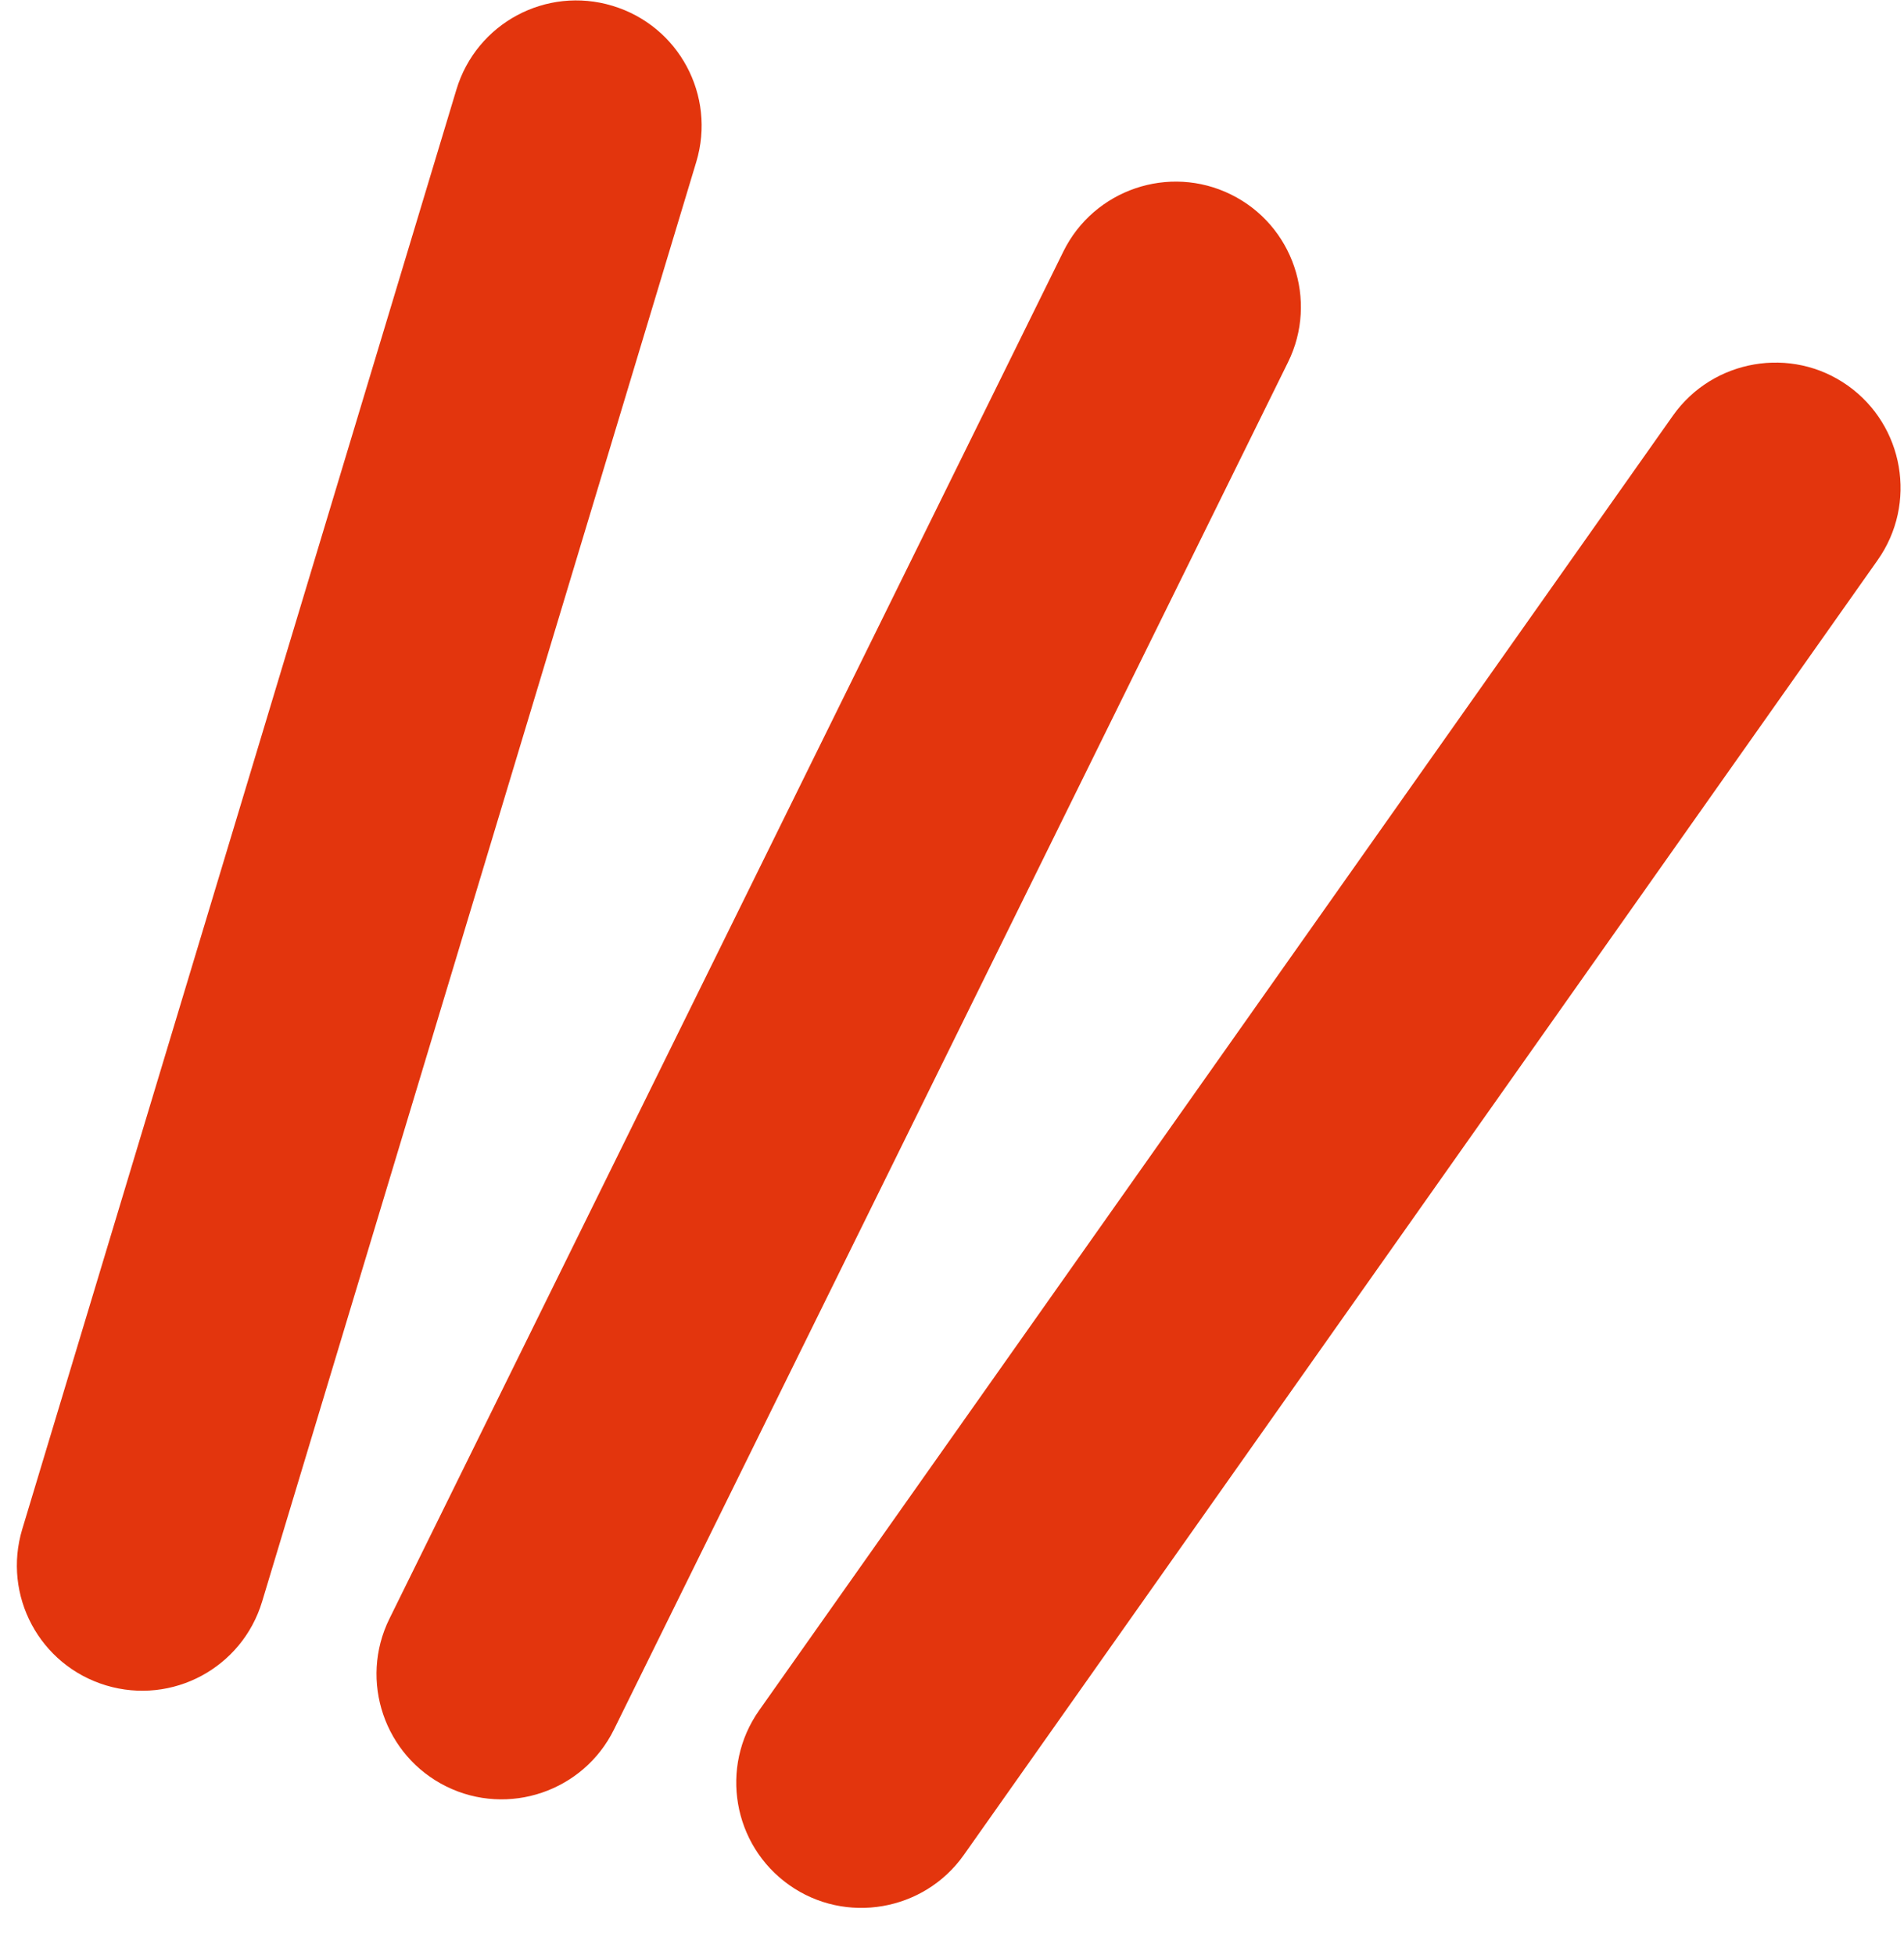 <svg width="38" height="39" viewBox="0 0 38 39" fill="none" xmlns="http://www.w3.org/2000/svg">
<path d="M15.152 34.121C14.354 35.252 14.627 36.811 15.749 37.606C16.872 38.402 18.439 38.132 19.234 37.01L37.473 11.176C38.271 10.046 37.999 8.487 36.876 7.691C35.753 6.896 34.187 7.166 33.391 8.288L15.152 34.121ZM8.908 35.641C10.144 36.25 11.645 35.74 12.254 34.504L25.706 7.227C26.316 5.991 25.805 4.49 24.569 3.881C23.333 3.271 21.833 3.781 21.223 5.017L7.772 32.295C7.162 33.531 7.672 35.031 8.908 35.641ZM2.115 33.624C3.439 34.023 4.831 33.276 5.231 31.953L13.896 3.231C14.295 1.907 13.548 0.515 12.224 0.116C10.901 -0.284 9.508 0.463 9.109 1.787L0.444 30.508C0.045 31.832 0.791 33.224 2.115 33.624Z" fill="#E3350D"/>
</svg>
